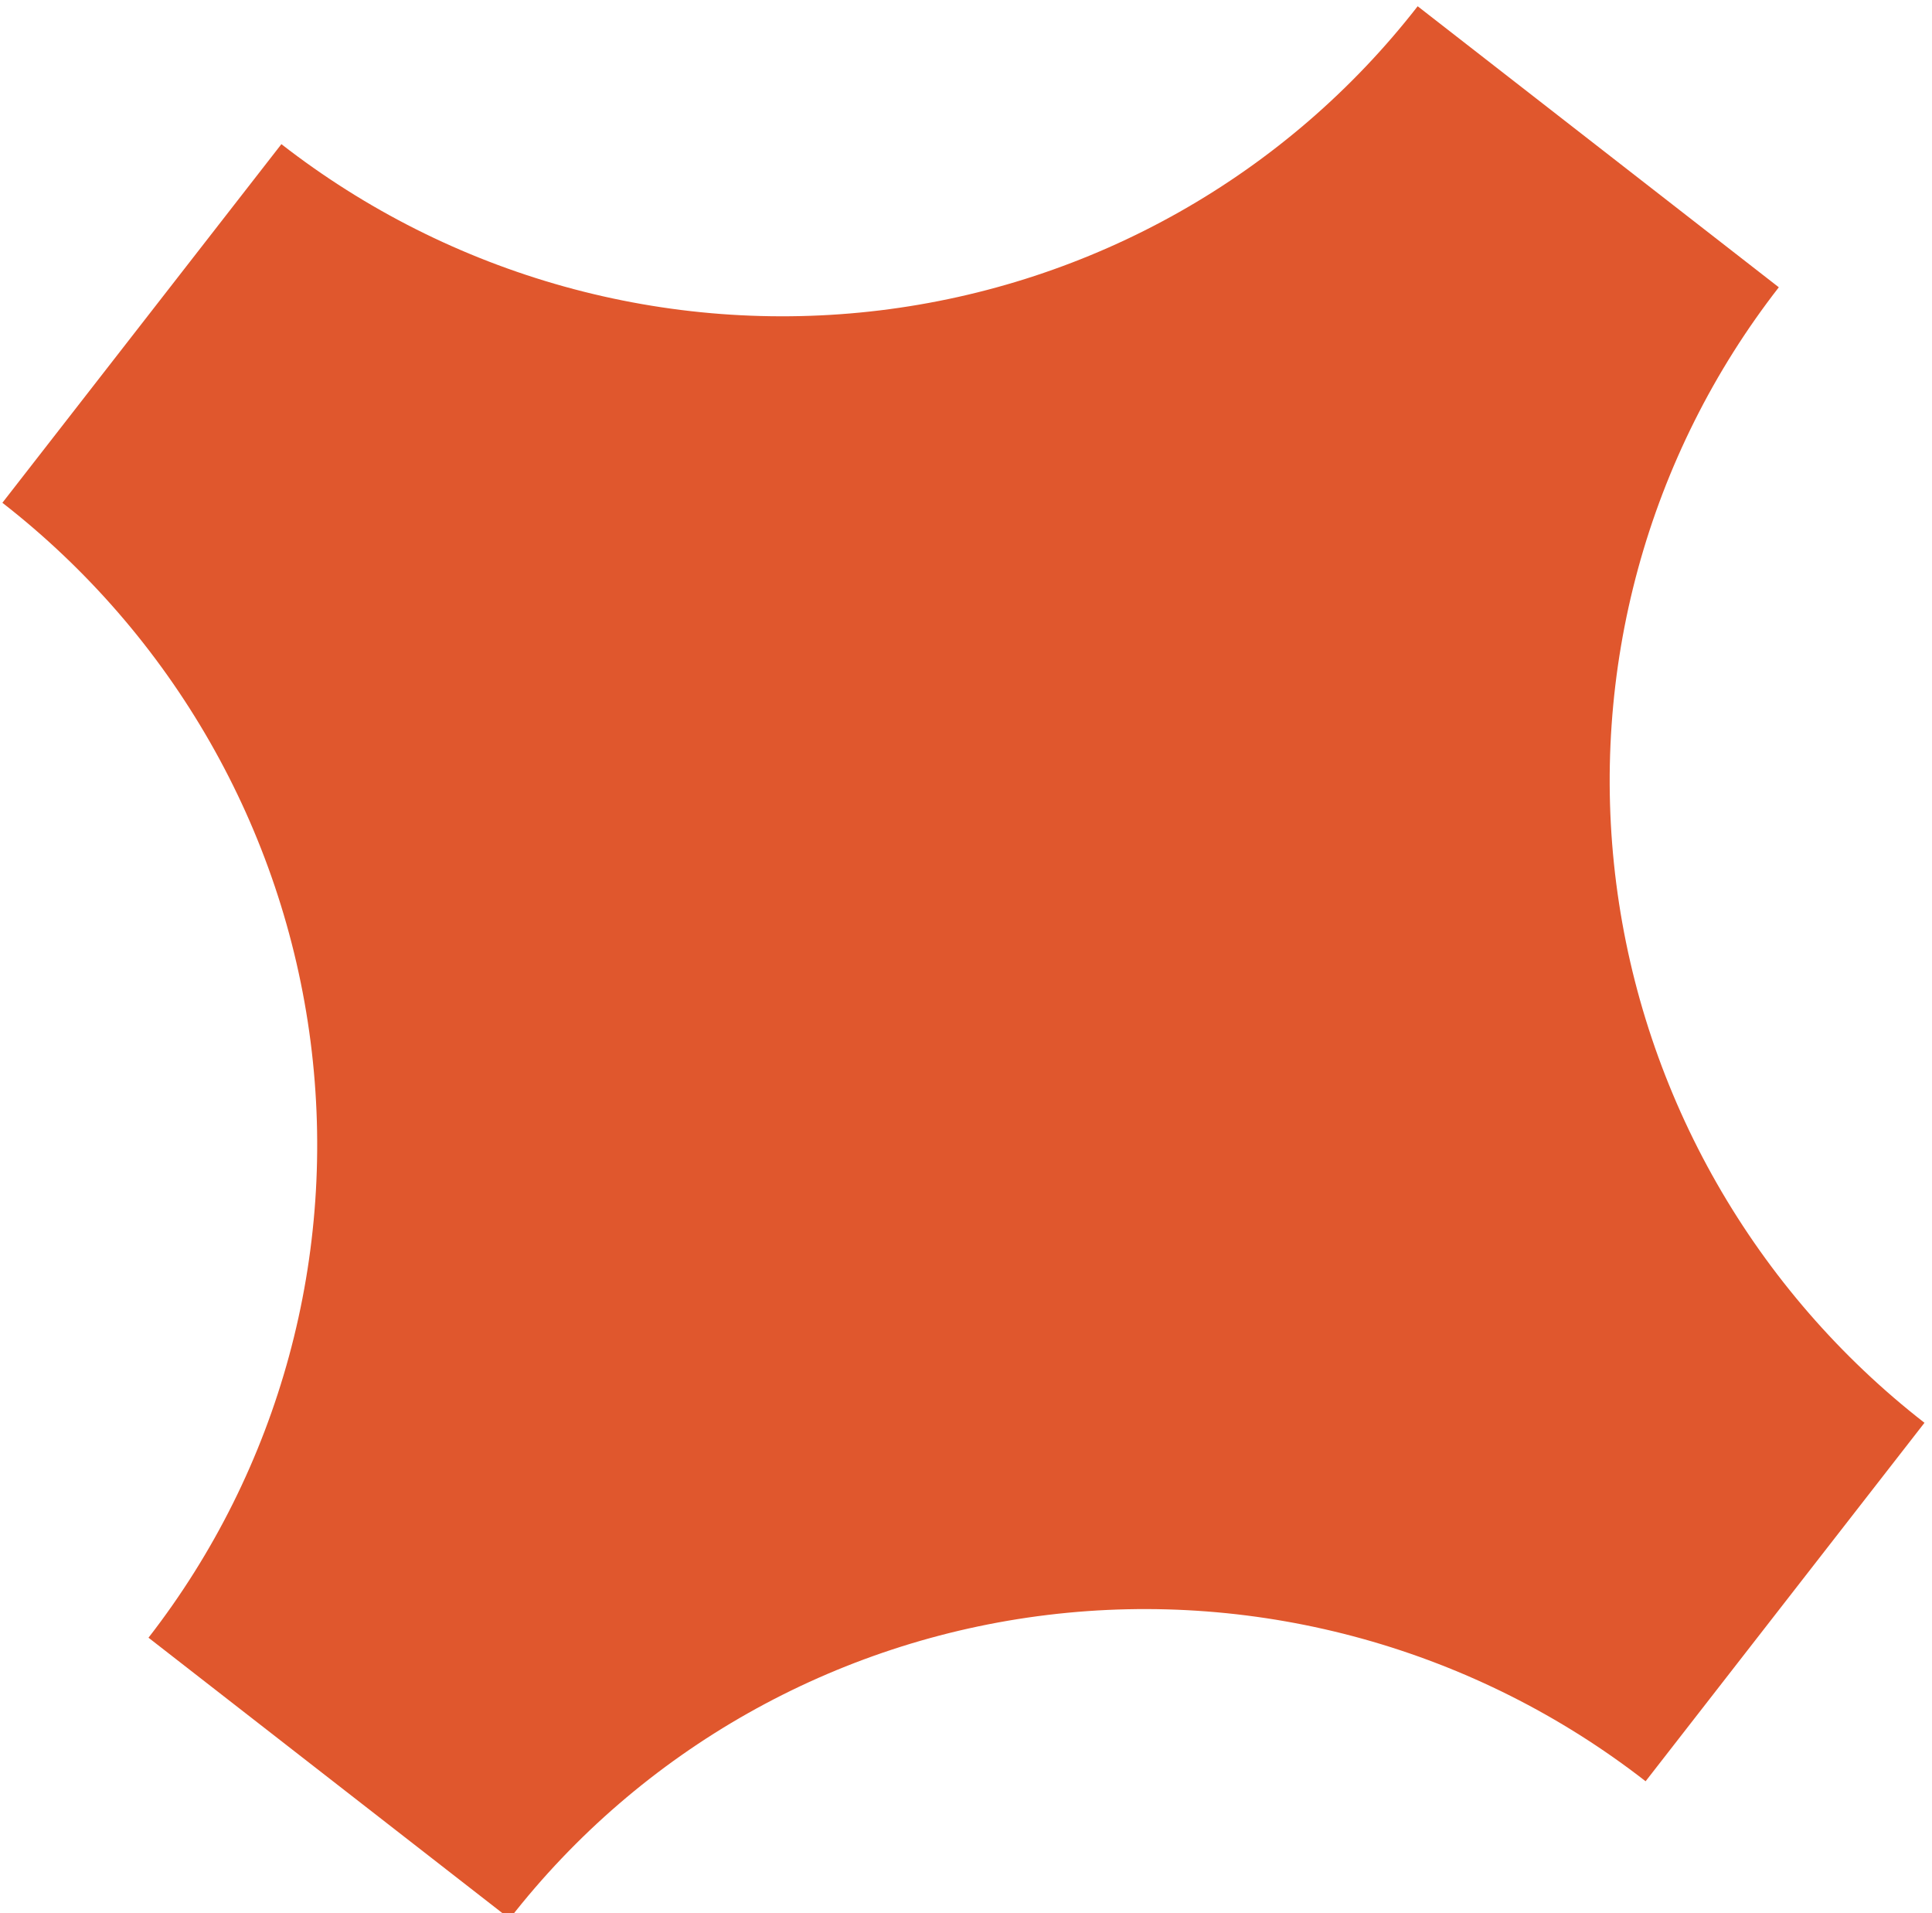<?xml version="1.0" encoding="UTF-8"?> <svg xmlns="http://www.w3.org/2000/svg" width="102" height="101" viewBox="0 0 102 101" fill="none"><path d="M101.603 75.104C97.158 71.646 93.433 67.352 90.641 62.468C87.849 57.584 86.044 52.205 85.33 46.639C84.616 41.073 85.007 35.429 86.479 30.028C87.952 24.628 90.478 19.578 93.913 15.165L74.846 0.33C71.413 4.744 67.139 8.434 62.266 11.189C57.393 13.944 52.018 15.709 46.447 16.385C40.876 17.061 35.219 16.634 29.799 15.128C24.378 13.622 19.3 11.067 14.856 7.609L0.126 26.54C9.098 33.52 14.951 43.752 16.397 54.986C17.844 66.22 14.766 77.537 7.84 86.448L26.907 101.284C33.841 92.376 44.055 86.608 55.302 85.247C66.549 83.886 77.908 87.044 86.88 94.026L101.603 75.104Z" fill="#E0572D"></path></svg> 
